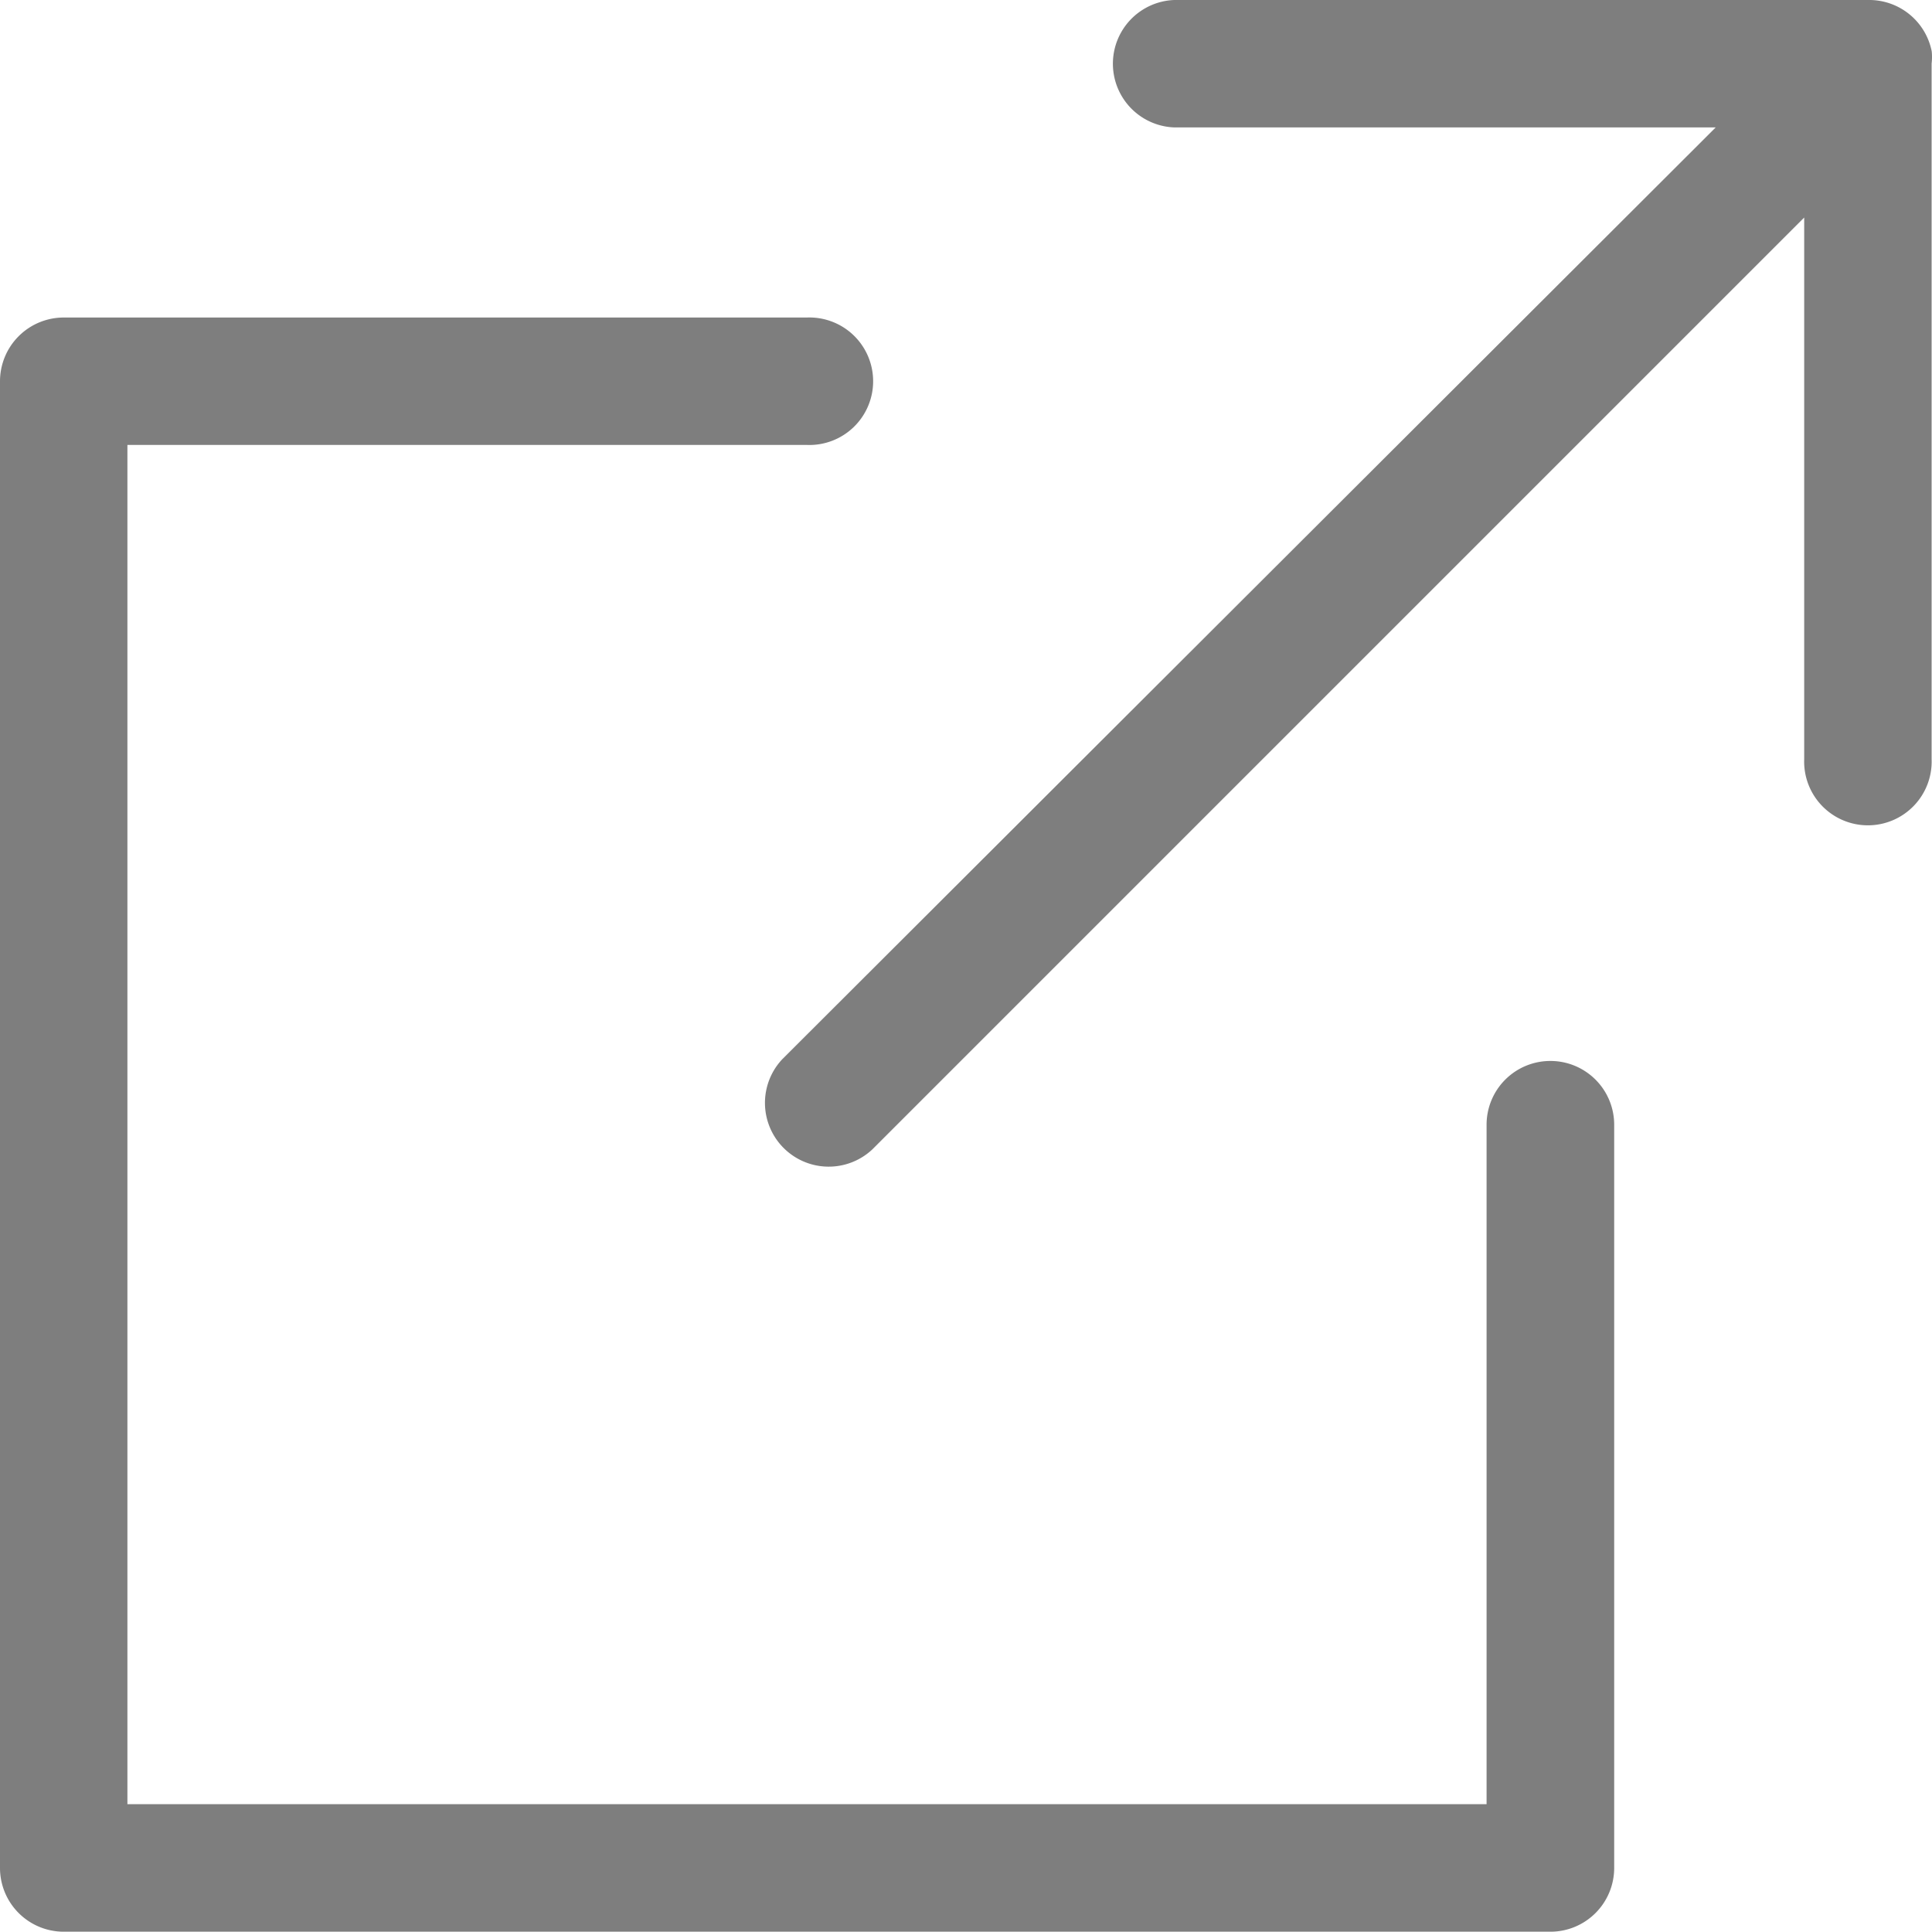 <svg xmlns="http://www.w3.org/2000/svg" width="20" height="19.996"><g data-name="Layer 32" fill="#7e7e7e"><path data-name="パス 449" d="M16.049 10.983a.66.66 0 00-.66.66v7.034H1.319V4.606h7.034a.66.66 0 100-1.319H.66a.66.66 0 00-.66.66v15.39a.66.66 0 00.66.66h15.39a.66.66 0 00.66-.66v-7.694a.66.66 0 00-.661-.66z"/><path data-name="パス 450" d="M19.997.531a.66.66 0 00-.66-.531h-7.182a.66.66 0 000 1.319h5.606l-9.662 9.645a.66.66 0 00.933.933l9.645-9.645v5.606a.66.66 0 101.319 0v-7.2a.567.567 0 00.001-.127z"/></g></svg>